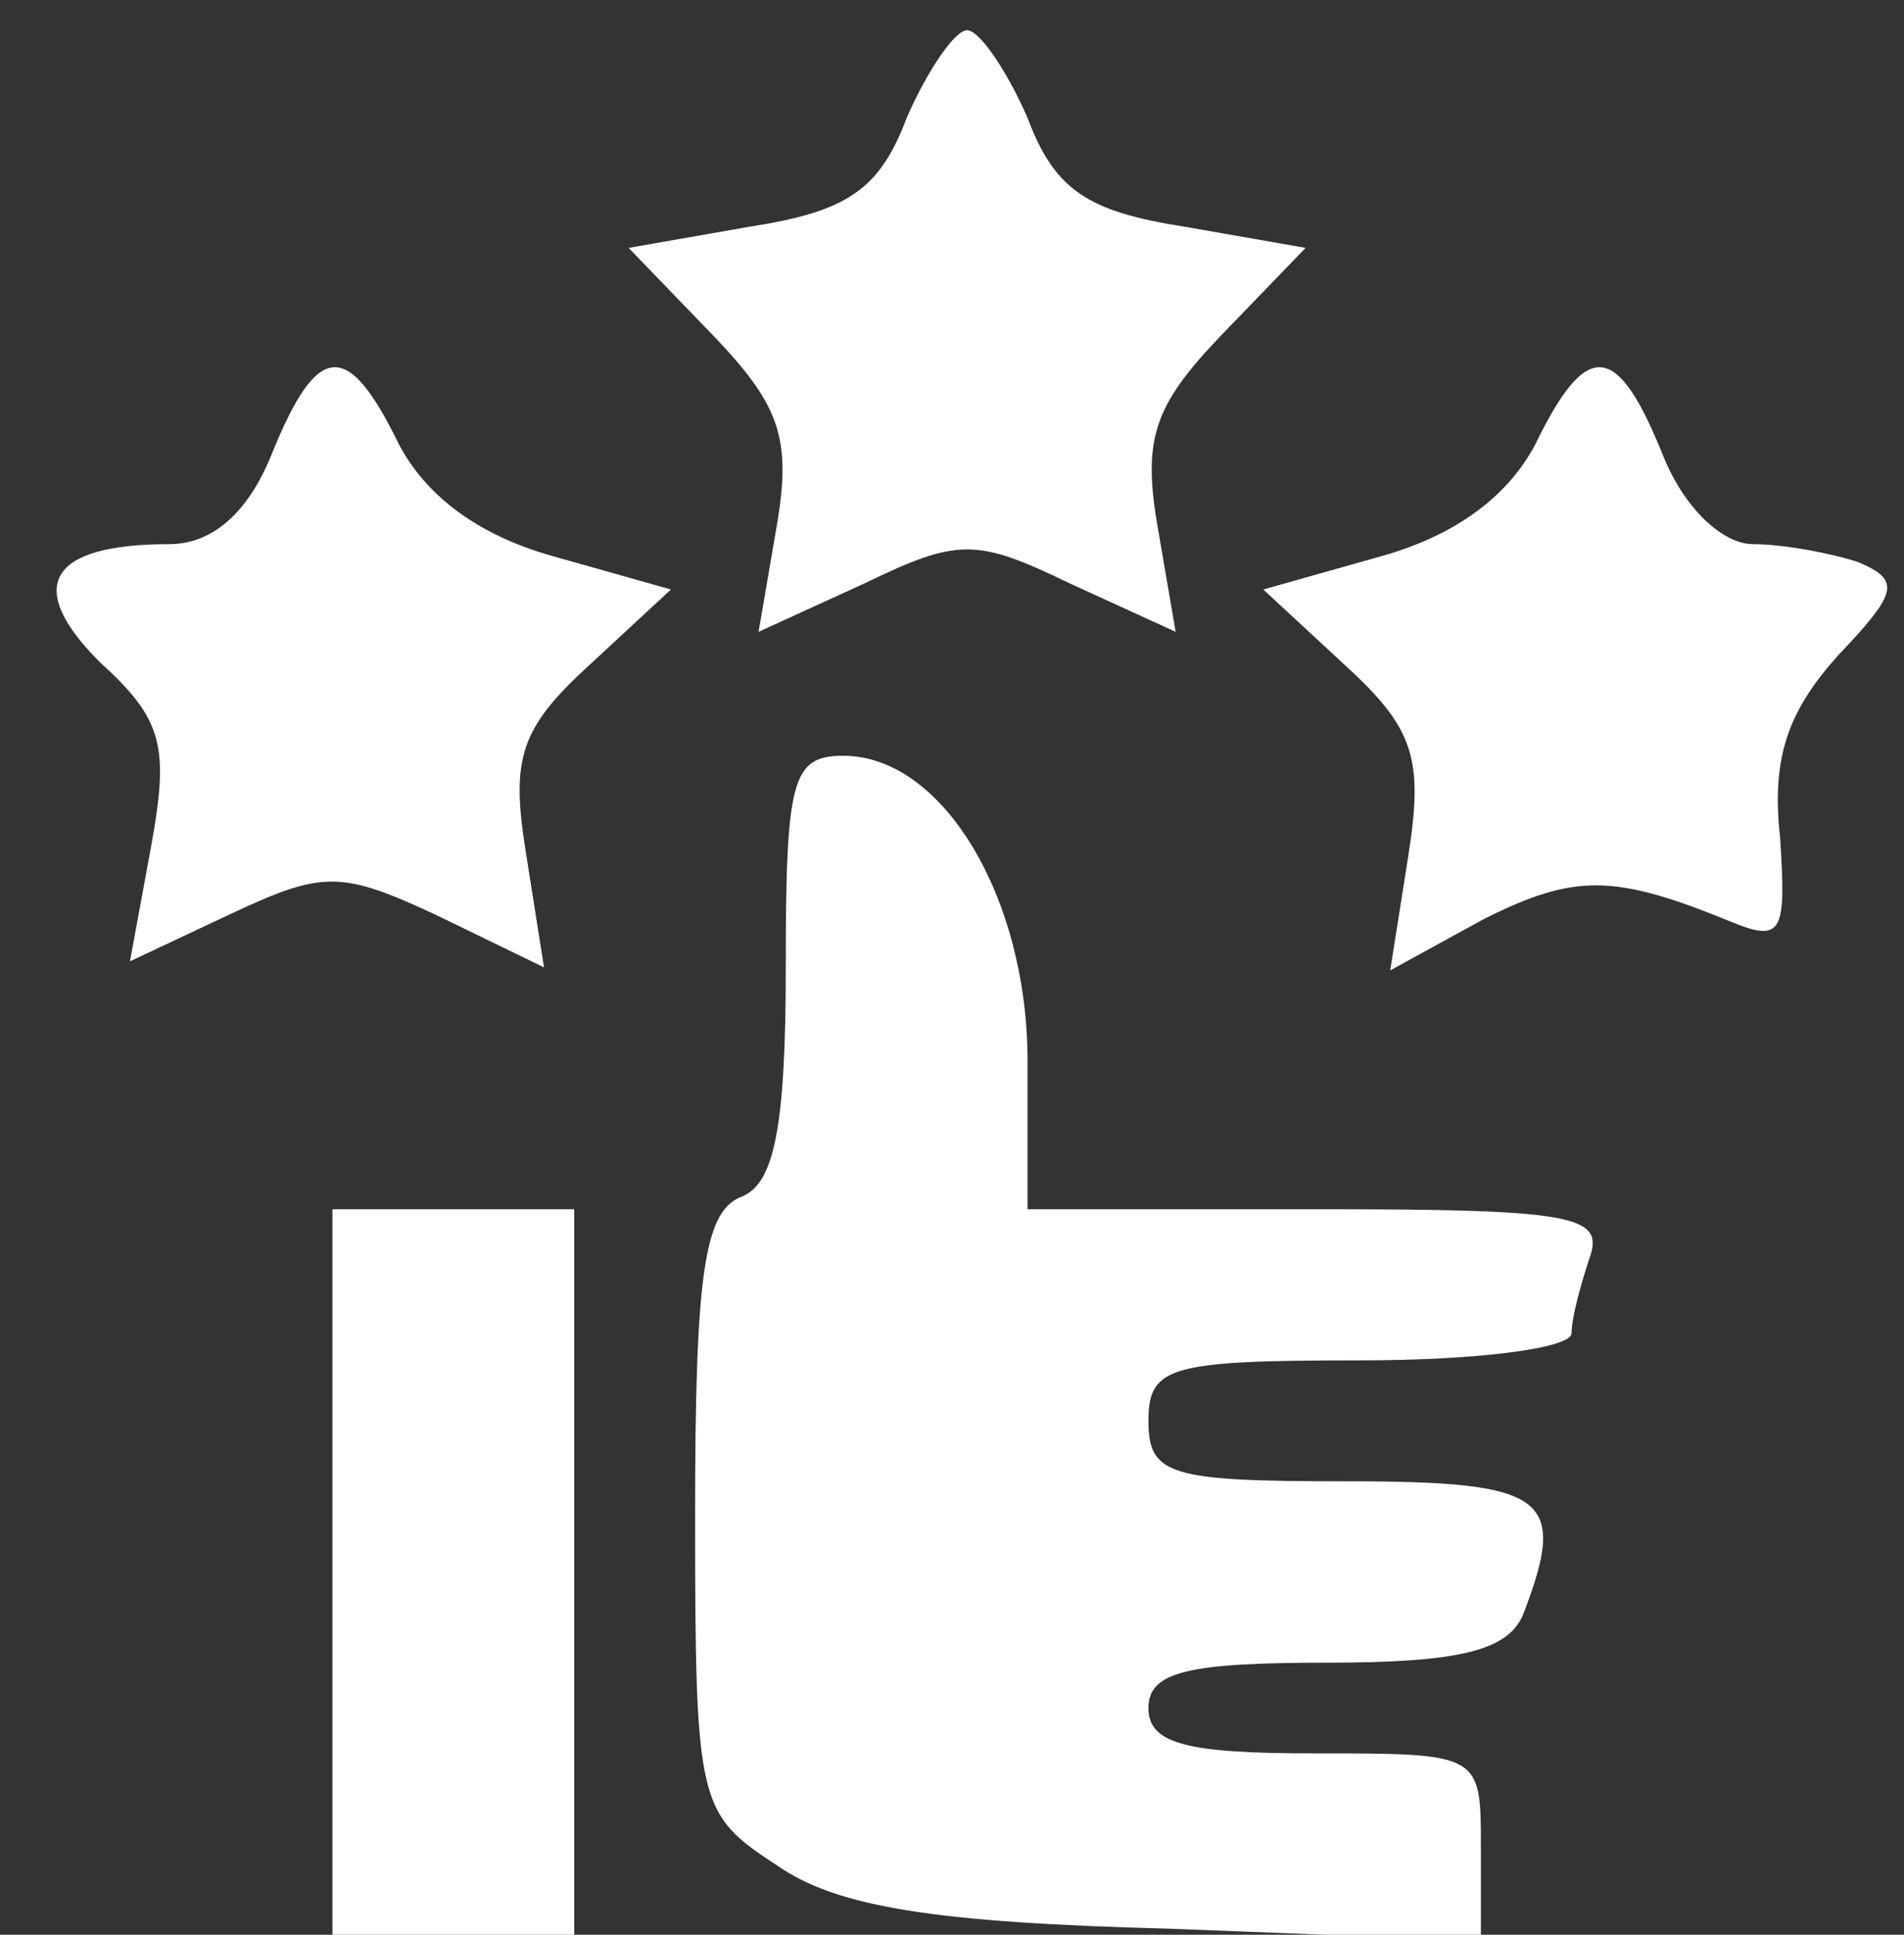 <svg xmlns="http://www.w3.org/2000/svg" version="1.1" width="1008" height="1024" viewBox="0 0 1008 1024">
<rect x="0" y="0" width="1008" height="1024" fill="#333333" stroke="none"/>
<title/>
<g id="icomoon-ignore">
</g>
<path fill="#ffffff" d="M480 62.4c-14.4 38.4-32 49.6-83.2 57.6l-64 11.2 44.8 46.4c35.2 36.8 41.6 54.4 33.6 100.8l-9.6 56 56-25.6c49.6-24 59.2-24 108.8 0l56 25.6-9.6-56c-8-46.4-1.6-64 33.6-100.8l44.8-46.4-64-11.2c-51.2-8-68.8-19.2-83.2-57.6-11.2-25.6-25.6-46.4-32-46.4s-20.8 20.8-32 46.4z"/>
<path fill="#ffffff" d="M144 240c-12.8 32-32 48-54.4 48-64 0-76.8 22.4-36.8 62.4 33.6 30.4 36.8 44.8 27.2 97.6l-11.2 60.8 54.4-25.6c48-22.4 57.6-22.4 108.8 1.6l56 27.2-9.6-60.8c-8-49.6-3.2-65.6 33.6-99.2l43.2-40-62.4-17.6c-40-11.2-67.2-32-81.6-59.2-27.2-56-43.2-54.4-67.2 4.8z"/>
<path fill="#ffffff" d="M812.8 235.2c-14.4 27.2-41.6 48-81.6 59.2l-62.4 17.6 43.2 40c36.8 33.6 41.6 49.6 33.6 100.8l-9.6 60.8 49.6-27.2c48-24 68.8-24 131.2 1.6 27.2 11.2 28.8 4.8 25.6-44.8-4.8-43.2 4.8-67.2 30.4-96 32-33.6 33.6-40 11.2-49.6-14.4-4.8-40-9.6-56-9.6s-36.8-19.2-48-48c-24-59.2-40-60.8-67.2-4.8z"/>
<path fill="#ffffff" d="M416 512c0 86.4-6.4 115.2-24 121.6-19.2 8-24 41.6-24 168 0 153.6 1.6 158.4 43.2 185.6 32 22.4 84.8 30.4 208 33.6l164.8 6.4v-49.6c0-49.6 0-49.6-88-49.6-67.2 0-88-4.8-88-24s20.8-24 94.4-24c70.4 0 96-6.4 104-25.6 24-62.4 12.8-70.4-94.4-70.4-92.8 0-104-3.2-104-32s11.2-32 112-32c62.4 0 112-6.4 112-14.4s4.8-25.6 9.6-40c8-22.4-9.6-25.6-144-25.6h-153.6v-78.4c0-86.4-44.8-161.6-97.6-161.6-27.2 0-30.4 12.8-30.4 112z"/>
<path fill="#ffffff" d="M176 832v192h128v-384h-128v192z"/>
</svg>